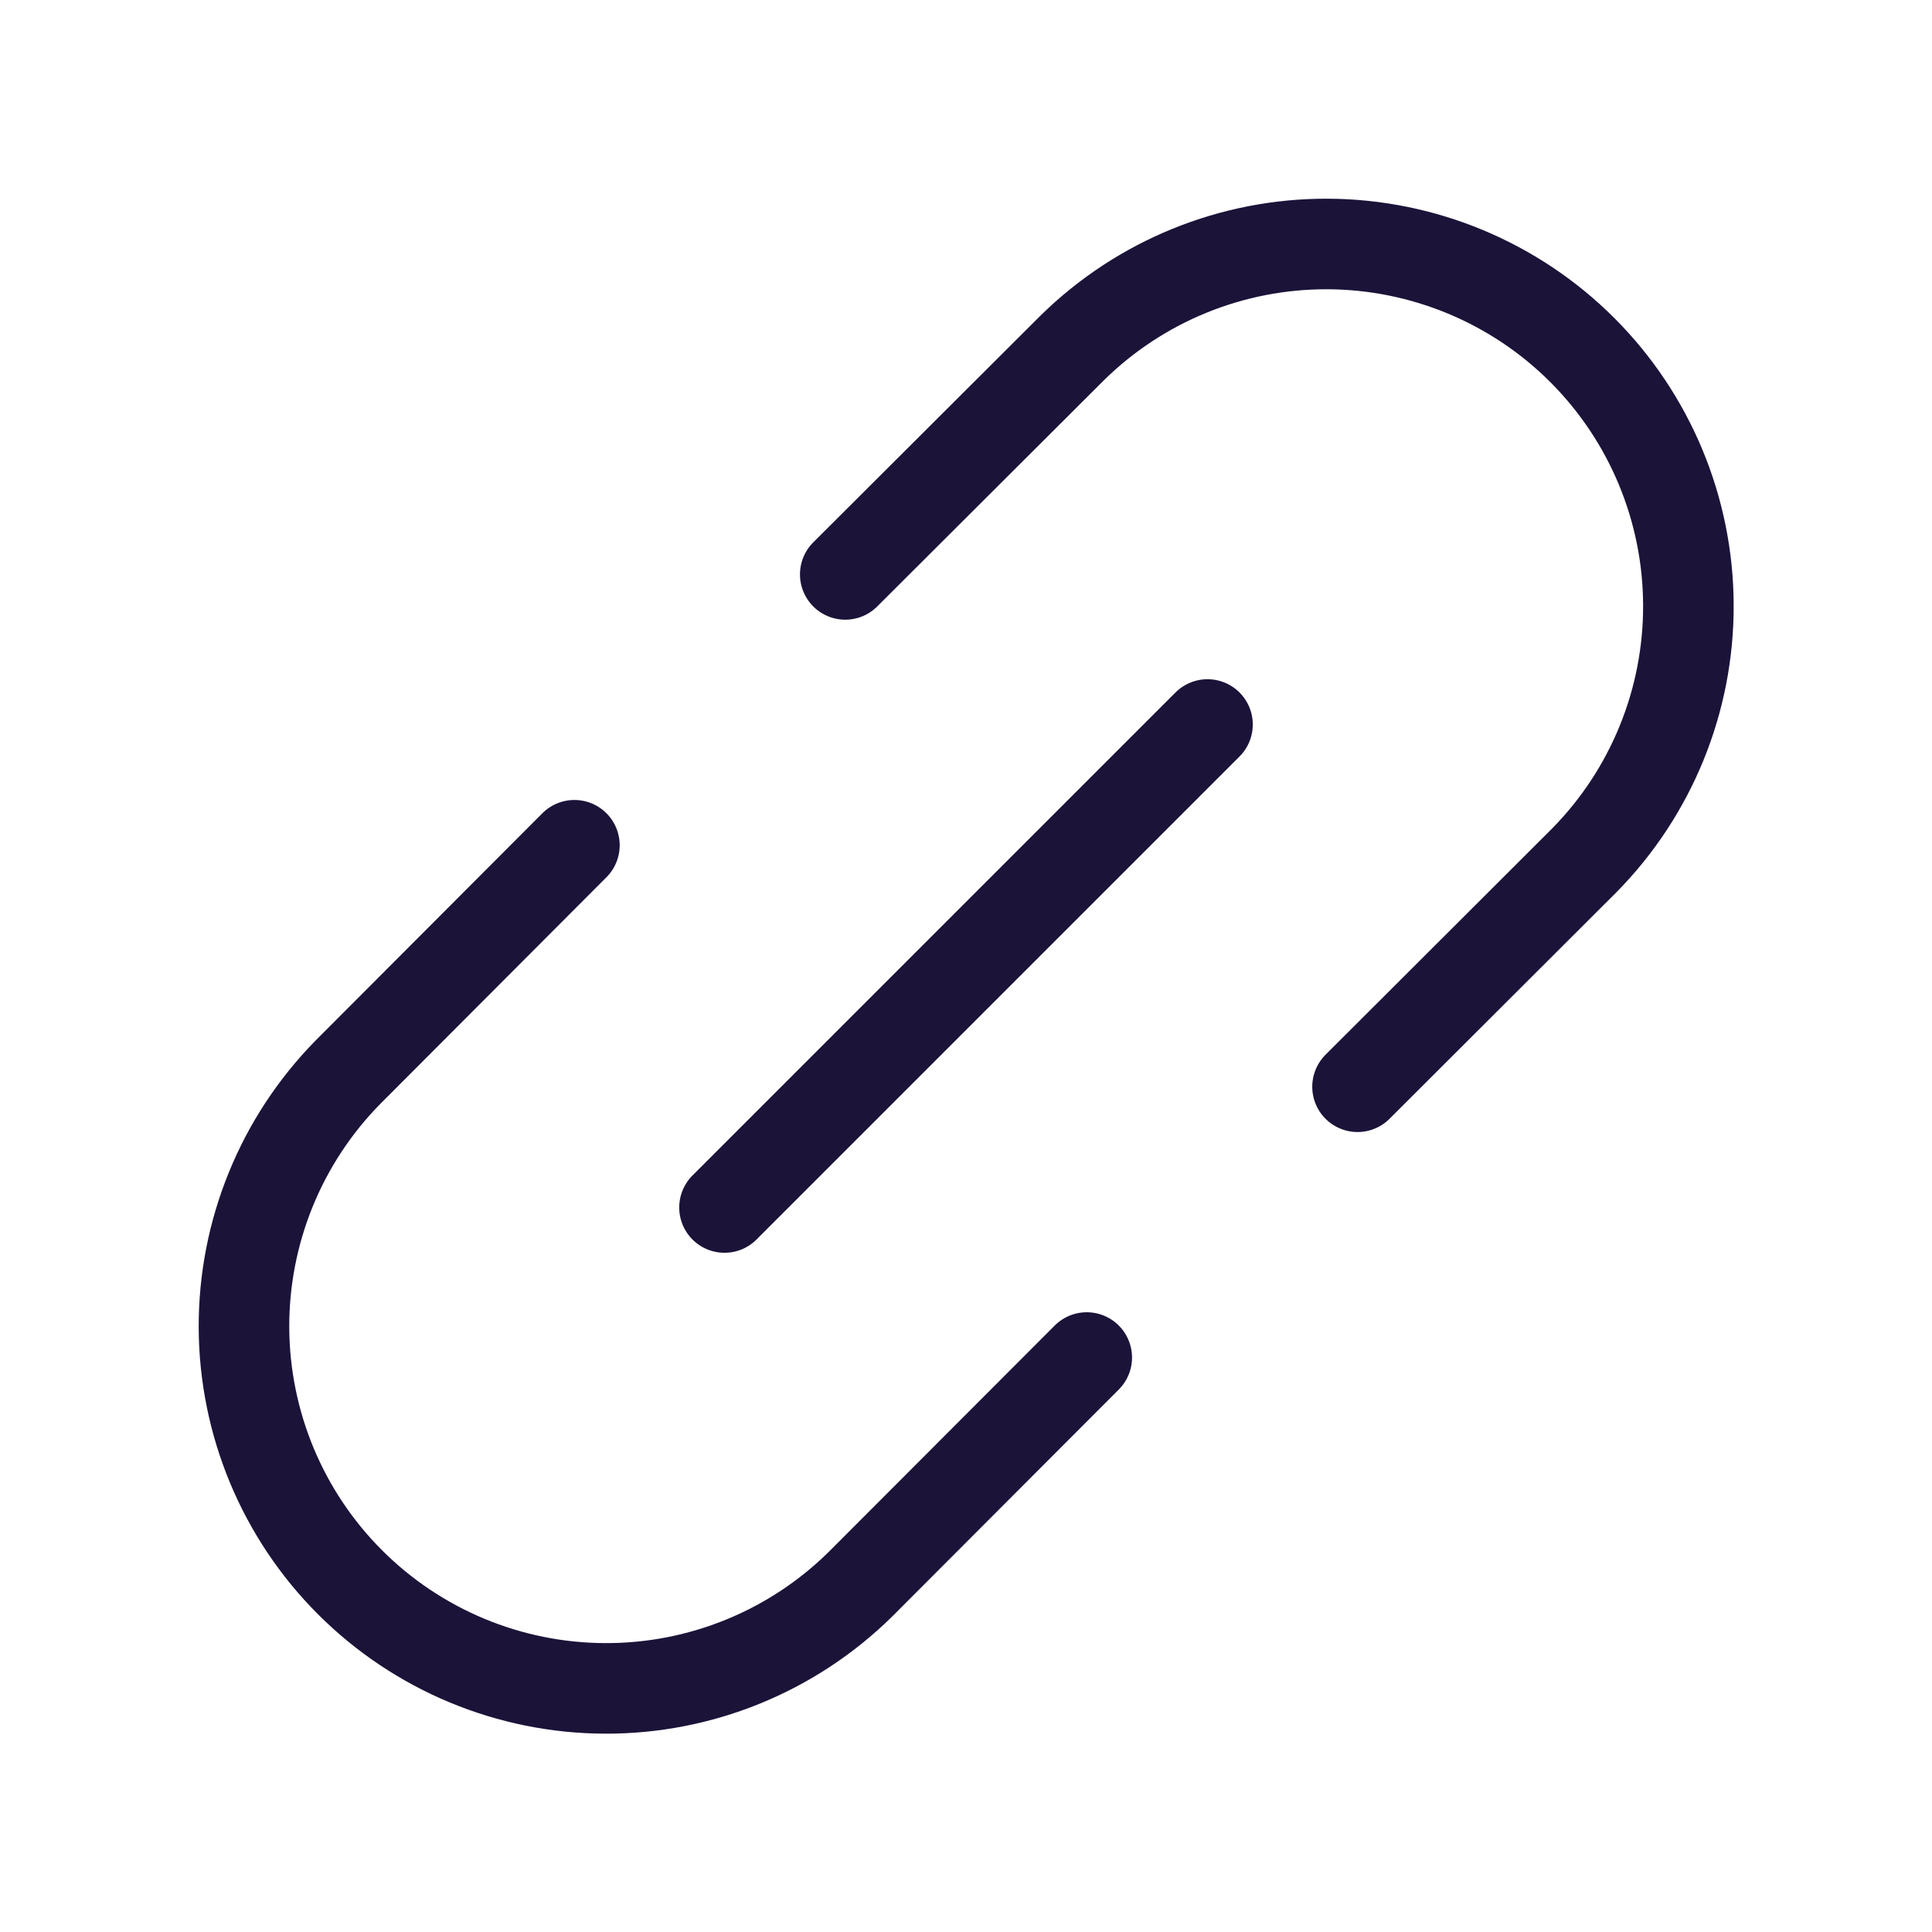 <svg width="32" height="32" viewBox="0 0 32 32" fill="none" xmlns="http://www.w3.org/2000/svg">
<g clip-path="url(#clip0_1188_3028)">
<path d="M12 20L20 12" stroke="#1C1339" stroke-width="1.5" stroke-linecap="round" stroke-linejoin="round"/>
<path d="M14 9.514L17.758 5.764C18.886 4.654 20.407 4.035 21.99 4.041C23.573 4.048 25.089 4.679 26.208 5.798C27.327 6.918 27.959 8.434 27.965 10.017C27.972 11.599 27.353 13.121 26.242 14.249L22.485 18" stroke="#1C1339" stroke-width="1.5" stroke-linecap="round" stroke-linejoin="round"/>
<path d="M9.514 14L5.764 17.758C4.654 18.886 4.035 20.407 4.041 21.99C4.048 23.573 4.679 25.089 5.798 26.208C6.918 27.327 8.434 27.959 10.017 27.965C11.599 27.972 13.121 27.353 14.249 26.242L18 22.485" stroke="#1C1339" stroke-width="1.5" stroke-linecap="round" stroke-linejoin="round"/>
</g>
<defs>
<clipPath id="clip0_1188_3028">
<rect width="32" height="32" fill="white"/>
</clipPath>
</defs>
</svg>
